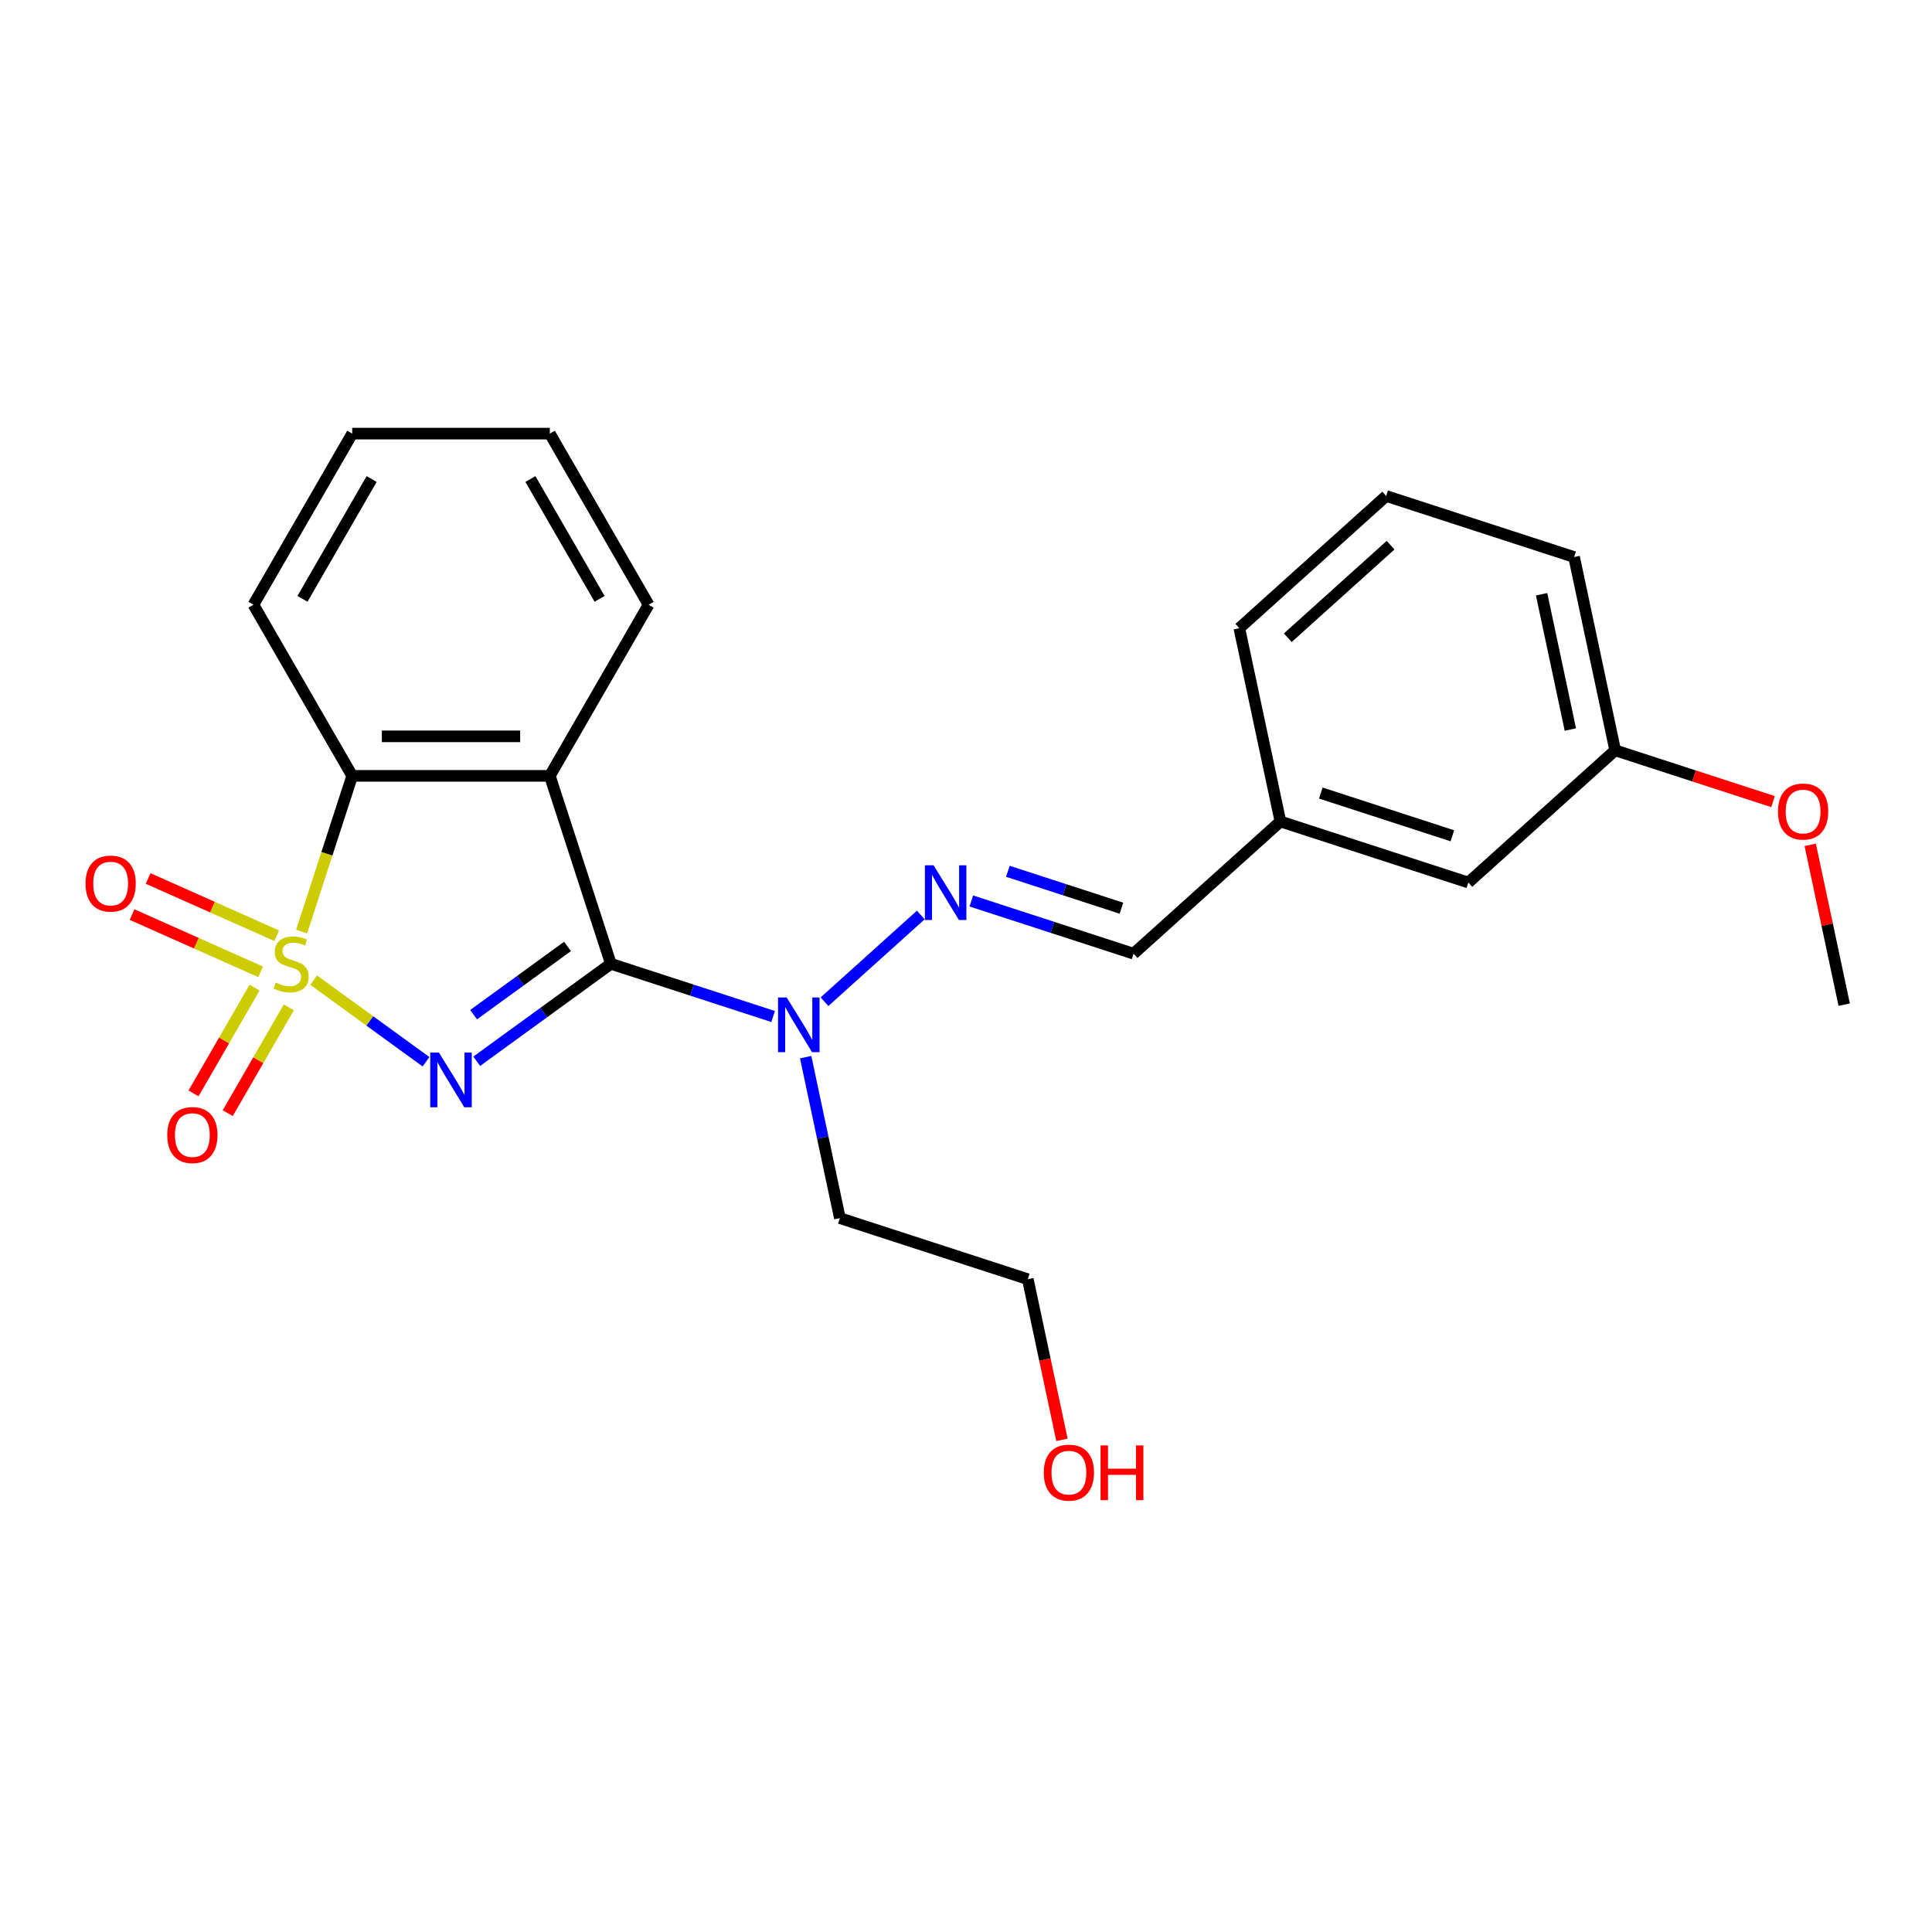 <?xml version='1.0' encoding='iso-8859-1'?>
<svg version='1.1' baseProfile='full'
              xmlns='http://www.w3.org/2000/svg'
                      xmlns:rdkit='http://www.rdkit.org/xml'
                      xmlns:xlink='http://www.w3.org/1999/xlink'
                  xml:space='preserve'
width='1000px' height='1000px' viewBox='0 0 1000 1000'>
<!-- END OF HEADER -->
<rect style='opacity:1.0;fill:#FFFFFF;stroke:none' width='1000' height='1000' x='0' y='0'> </rect>
<path class='bond-0' d='M 162.341,507.309 L 191.425,528.44' style='fill:none;fill-rule:evenodd;stroke:#CCCC00;stroke-width:6px;stroke-linecap:butt;stroke-linejoin:miter;stroke-opacity:1' />
<path class='bond-0' d='M 191.425,528.44 L 220.509,549.571' style='fill:none;fill-rule:evenodd;stroke:#0000FF;stroke-width:6px;stroke-linecap:butt;stroke-linejoin:miter;stroke-opacity:1' />
<path class='bond-3' d='M 156.122,482.178 L 169.215,441.882' style='fill:none;fill-rule:evenodd;stroke:#CCCC00;stroke-width:6px;stroke-linecap:butt;stroke-linejoin:miter;stroke-opacity:1' />
<path class='bond-3' d='M 169.215,441.882 L 182.308,401.585' style='fill:none;fill-rule:evenodd;stroke:#000000;stroke-width:6px;stroke-linecap:butt;stroke-linejoin:miter;stroke-opacity:1' />
<path class='bond-6' d='M 131.779,511.178 L 115.971,538.559' style='fill:none;fill-rule:evenodd;stroke:#CCCC00;stroke-width:6px;stroke-linecap:butt;stroke-linejoin:miter;stroke-opacity:1' />
<path class='bond-6' d='M 115.971,538.559 L 100.162,565.94' style='fill:none;fill-rule:evenodd;stroke:#FF0000;stroke-width:6px;stroke-linecap:butt;stroke-linejoin:miter;stroke-opacity:1' />
<path class='bond-6' d='M 149.494,521.405 L 133.685,548.787' style='fill:none;fill-rule:evenodd;stroke:#CCCC00;stroke-width:6px;stroke-linecap:butt;stroke-linejoin:miter;stroke-opacity:1' />
<path class='bond-6' d='M 133.685,548.787 L 117.877,576.168' style='fill:none;fill-rule:evenodd;stroke:#FF0000;stroke-width:6px;stroke-linecap:butt;stroke-linejoin:miter;stroke-opacity:1' />
<path class='bond-7' d='M 143.227,484.33 L 109.948,469.514' style='fill:none;fill-rule:evenodd;stroke:#CCCC00;stroke-width:6px;stroke-linecap:butt;stroke-linejoin:miter;stroke-opacity:1' />
<path class='bond-7' d='M 109.948,469.514 L 76.669,454.697' style='fill:none;fill-rule:evenodd;stroke:#FF0000;stroke-width:6px;stroke-linecap:butt;stroke-linejoin:miter;stroke-opacity:1' />
<path class='bond-7' d='M 134.907,503.017 L 101.628,488.2' style='fill:none;fill-rule:evenodd;stroke:#CCCC00;stroke-width:6px;stroke-linecap:butt;stroke-linejoin:miter;stroke-opacity:1' />
<path class='bond-7' d='M 101.628,488.2 L 68.349,473.384' style='fill:none;fill-rule:evenodd;stroke:#FF0000;stroke-width:6px;stroke-linecap:butt;stroke-linejoin:miter;stroke-opacity:1' />
<path class='bond-1' d='M 246.743,549.31 L 281.466,524.082' style='fill:none;fill-rule:evenodd;stroke:#0000FF;stroke-width:6px;stroke-linecap:butt;stroke-linejoin:miter;stroke-opacity:1' />
<path class='bond-1' d='M 281.466,524.082 L 316.188,498.855' style='fill:none;fill-rule:evenodd;stroke:#000000;stroke-width:6px;stroke-linecap:butt;stroke-linejoin:miter;stroke-opacity:1' />
<path class='bond-1' d='M 245.136,525.193 L 269.442,507.534' style='fill:none;fill-rule:evenodd;stroke:#0000FF;stroke-width:6px;stroke-linecap:butt;stroke-linejoin:miter;stroke-opacity:1' />
<path class='bond-1' d='M 269.442,507.534 L 293.748,489.874' style='fill:none;fill-rule:evenodd;stroke:#000000;stroke-width:6px;stroke-linecap:butt;stroke-linejoin:miter;stroke-opacity:1' />
<path class='bond-4' d='M 316.188,498.855 L 358.174,512.497' style='fill:none;fill-rule:evenodd;stroke:#000000;stroke-width:6px;stroke-linecap:butt;stroke-linejoin:miter;stroke-opacity:1' />
<path class='bond-4' d='M 358.174,512.497 L 400.161,526.139' style='fill:none;fill-rule:evenodd;stroke:#0000FF;stroke-width:6px;stroke-linecap:butt;stroke-linejoin:miter;stroke-opacity:1' />
<path class='bond-24' d='M 316.188,498.855 L 284.583,401.585' style='fill:none;fill-rule:evenodd;stroke:#000000;stroke-width:6px;stroke-linecap:butt;stroke-linejoin:miter;stroke-opacity:1' />
<path class='bond-2' d='M 284.583,401.585 L 182.308,401.585' style='fill:none;fill-rule:evenodd;stroke:#000000;stroke-width:6px;stroke-linecap:butt;stroke-linejoin:miter;stroke-opacity:1' />
<path class='bond-2' d='M 269.242,381.13 L 197.65,381.13' style='fill:none;fill-rule:evenodd;stroke:#000000;stroke-width:6px;stroke-linecap:butt;stroke-linejoin:miter;stroke-opacity:1' />
<path class='bond-10' d='M 284.583,401.585 L 335.721,313.012' style='fill:none;fill-rule:evenodd;stroke:#000000;stroke-width:6px;stroke-linecap:butt;stroke-linejoin:miter;stroke-opacity:1' />
<path class='bond-14' d='M 182.308,401.585 L 131.171,313.012' style='fill:none;fill-rule:evenodd;stroke:#000000;stroke-width:6px;stroke-linecap:butt;stroke-linejoin:miter;stroke-opacity:1' />
<path class='bond-5' d='M 426.754,518.487 L 476.613,473.594' style='fill:none;fill-rule:evenodd;stroke:#0000FF;stroke-width:6px;stroke-linecap:butt;stroke-linejoin:miter;stroke-opacity:1' />
<path class='bond-9' d='M 417.011,547.176 L 425.866,588.838' style='fill:none;fill-rule:evenodd;stroke:#0000FF;stroke-width:6px;stroke-linecap:butt;stroke-linejoin:miter;stroke-opacity:1' />
<path class='bond-9' d='M 425.866,588.838 L 434.722,630.5' style='fill:none;fill-rule:evenodd;stroke:#000000;stroke-width:6px;stroke-linecap:butt;stroke-linejoin:miter;stroke-opacity:1' />
<path class='bond-8' d='M 502.76,466.344 L 544.746,479.987' style='fill:none;fill-rule:evenodd;stroke:#0000FF;stroke-width:6px;stroke-linecap:butt;stroke-linejoin:miter;stroke-opacity:1' />
<path class='bond-8' d='M 544.746,479.987 L 586.732,493.629' style='fill:none;fill-rule:evenodd;stroke:#000000;stroke-width:6px;stroke-linecap:butt;stroke-linejoin:miter;stroke-opacity:1' />
<path class='bond-8' d='M 521.676,450.983 L 551.067,460.533' style='fill:none;fill-rule:evenodd;stroke:#0000FF;stroke-width:6px;stroke-linecap:butt;stroke-linejoin:miter;stroke-opacity:1' />
<path class='bond-8' d='M 551.067,460.533 L 580.457,470.082' style='fill:none;fill-rule:evenodd;stroke:#000000;stroke-width:6px;stroke-linecap:butt;stroke-linejoin:miter;stroke-opacity:1' />
<path class='bond-11' d='M 586.732,493.629 L 662.737,425.193' style='fill:none;fill-rule:evenodd;stroke:#000000;stroke-width:6px;stroke-linecap:butt;stroke-linejoin:miter;stroke-opacity:1' />
<path class='bond-18' d='M 434.722,630.5 L 531.991,662.104' style='fill:none;fill-rule:evenodd;stroke:#000000;stroke-width:6px;stroke-linecap:butt;stroke-linejoin:miter;stroke-opacity:1' />
<path class='bond-25' d='M 335.721,313.012 L 284.583,224.44' style='fill:none;fill-rule:evenodd;stroke:#000000;stroke-width:6px;stroke-linecap:butt;stroke-linejoin:miter;stroke-opacity:1' />
<path class='bond-25' d='M 310.336,309.954 L 274.54,247.953' style='fill:none;fill-rule:evenodd;stroke:#000000;stroke-width:6px;stroke-linecap:butt;stroke-linejoin:miter;stroke-opacity:1' />
<path class='bond-12' d='M 662.737,425.193 L 760.007,456.798' style='fill:none;fill-rule:evenodd;stroke:#000000;stroke-width:6px;stroke-linecap:butt;stroke-linejoin:miter;stroke-opacity:1' />
<path class='bond-12' d='M 683.649,410.48 L 751.737,432.604' style='fill:none;fill-rule:evenodd;stroke:#000000;stroke-width:6px;stroke-linecap:butt;stroke-linejoin:miter;stroke-opacity:1' />
<path class='bond-19' d='M 662.737,425.193 L 641.473,325.153' style='fill:none;fill-rule:evenodd;stroke:#000000;stroke-width:6px;stroke-linecap:butt;stroke-linejoin:miter;stroke-opacity:1' />
<path class='bond-13' d='M 760.007,456.798 L 836.012,388.363' style='fill:none;fill-rule:evenodd;stroke:#000000;stroke-width:6px;stroke-linecap:butt;stroke-linejoin:miter;stroke-opacity:1' />
<path class='bond-15' d='M 836.012,388.363 L 876.868,401.638' style='fill:none;fill-rule:evenodd;stroke:#000000;stroke-width:6px;stroke-linecap:butt;stroke-linejoin:miter;stroke-opacity:1' />
<path class='bond-15' d='M 876.868,401.638 L 917.724,414.913' style='fill:none;fill-rule:evenodd;stroke:#FF0000;stroke-width:6px;stroke-linecap:butt;stroke-linejoin:miter;stroke-opacity:1' />
<path class='bond-26' d='M 836.012,388.363 L 814.748,288.323' style='fill:none;fill-rule:evenodd;stroke:#000000;stroke-width:6px;stroke-linecap:butt;stroke-linejoin:miter;stroke-opacity:1' />
<path class='bond-26' d='M 812.814,377.61 L 797.929,307.581' style='fill:none;fill-rule:evenodd;stroke:#000000;stroke-width:6px;stroke-linecap:butt;stroke-linejoin:miter;stroke-opacity:1' />
<path class='bond-23' d='M 131.171,313.012 L 182.308,224.44' style='fill:none;fill-rule:evenodd;stroke:#000000;stroke-width:6px;stroke-linecap:butt;stroke-linejoin:miter;stroke-opacity:1' />
<path class='bond-23' d='M 156.556,309.954 L 192.352,247.953' style='fill:none;fill-rule:evenodd;stroke:#000000;stroke-width:6px;stroke-linecap:butt;stroke-linejoin:miter;stroke-opacity:1' />
<path class='bond-21' d='M 936.962,437.284 L 945.754,478.646' style='fill:none;fill-rule:evenodd;stroke:#FF0000;stroke-width:6px;stroke-linecap:butt;stroke-linejoin:miter;stroke-opacity:1' />
<path class='bond-21' d='M 945.754,478.646 L 954.545,520.008' style='fill:none;fill-rule:evenodd;stroke:#000000;stroke-width:6px;stroke-linecap:butt;stroke-linejoin:miter;stroke-opacity:1' />
<path class='bond-16' d='M 549.668,745.267 L 540.83,703.686' style='fill:none;fill-rule:evenodd;stroke:#FF0000;stroke-width:6px;stroke-linecap:butt;stroke-linejoin:miter;stroke-opacity:1' />
<path class='bond-16' d='M 540.83,703.686 L 531.991,662.104' style='fill:none;fill-rule:evenodd;stroke:#000000;stroke-width:6px;stroke-linecap:butt;stroke-linejoin:miter;stroke-opacity:1' />
<path class='bond-17' d='M 717.478,256.718 L 641.473,325.153' style='fill:none;fill-rule:evenodd;stroke:#000000;stroke-width:6px;stroke-linecap:butt;stroke-linejoin:miter;stroke-opacity:1' />
<path class='bond-17' d='M 719.765,282.184 L 666.561,330.089' style='fill:none;fill-rule:evenodd;stroke:#000000;stroke-width:6px;stroke-linecap:butt;stroke-linejoin:miter;stroke-opacity:1' />
<path class='bond-20' d='M 717.478,256.718 L 814.748,288.323' style='fill:none;fill-rule:evenodd;stroke:#000000;stroke-width:6px;stroke-linecap:butt;stroke-linejoin:miter;stroke-opacity:1' />
<path class='bond-22' d='M 284.583,224.44 L 182.308,224.44' style='fill:none;fill-rule:evenodd;stroke:#000000;stroke-width:6px;stroke-linecap:butt;stroke-linejoin:miter;stroke-opacity:1' />
<path  class='atom-0' d='M 142.704 508.575
Q 143.024 508.695, 144.344 509.255
Q 145.664 509.815, 147.104 510.175
Q 148.584 510.495, 150.024 510.495
Q 152.704 510.495, 154.264 509.215
Q 155.824 507.895, 155.824 505.615
Q 155.824 504.055, 155.024 503.095
Q 154.264 502.135, 153.064 501.615
Q 151.864 501.095, 149.864 500.495
Q 147.344 499.735, 145.824 499.015
Q 144.344 498.295, 143.264 496.775
Q 142.224 495.255, 142.224 492.695
Q 142.224 489.135, 144.624 486.935
Q 147.064 484.735, 151.864 484.735
Q 155.144 484.735, 158.864 486.295
L 157.944 489.375
Q 154.544 487.975, 151.984 487.975
Q 149.224 487.975, 147.704 489.135
Q 146.184 490.255, 146.224 492.215
Q 146.224 493.735, 146.984 494.655
Q 147.784 495.575, 148.904 496.095
Q 150.064 496.615, 151.984 497.215
Q 154.544 498.015, 156.064 498.815
Q 157.584 499.615, 158.664 501.255
Q 159.784 502.855, 159.784 505.615
Q 159.784 509.535, 157.144 511.655
Q 154.544 513.735, 150.184 513.735
Q 147.664 513.735, 145.744 513.175
Q 143.864 512.655, 141.624 511.735
L 142.704 508.575
' fill='#CCCC00'/>
<path  class='atom-1' d='M 227.186 544.81
L 236.466 559.81
Q 237.386 561.29, 238.866 563.97
Q 240.346 566.65, 240.426 566.81
L 240.426 544.81
L 244.186 544.81
L 244.186 573.13
L 240.306 573.13
L 230.346 556.73
Q 229.186 554.81, 227.946 552.61
Q 226.746 550.41, 226.386 549.73
L 226.386 573.13
L 222.706 573.13
L 222.706 544.81
L 227.186 544.81
' fill='#0000FF'/>
<path  class='atom-5' d='M 407.198 516.299
L 416.478 531.299
Q 417.398 532.779, 418.878 535.459
Q 420.358 538.139, 420.438 538.299
L 420.438 516.299
L 424.198 516.299
L 424.198 544.619
L 420.318 544.619
L 410.358 528.219
Q 409.198 526.299, 407.958 524.099
Q 406.758 521.899, 406.398 521.219
L 406.398 544.619
L 402.718 544.619
L 402.718 516.299
L 407.198 516.299
' fill='#0000FF'/>
<path  class='atom-6' d='M 483.203 447.864
L 492.483 462.864
Q 493.403 464.344, 494.883 467.024
Q 496.363 469.704, 496.443 469.864
L 496.443 447.864
L 500.203 447.864
L 500.203 476.184
L 496.323 476.184
L 486.363 459.784
Q 485.203 457.864, 483.963 455.664
Q 482.763 453.464, 482.403 452.784
L 482.403 476.184
L 478.723 476.184
L 478.723 447.864
L 483.203 447.864
' fill='#0000FF'/>
<path  class='atom-7' d='M 86.566 587.507
Q 86.566 580.707, 89.926 576.907
Q 93.286 573.107, 99.566 573.107
Q 105.846 573.107, 109.206 576.907
Q 112.566 580.707, 112.566 587.507
Q 112.566 594.387, 109.166 598.307
Q 105.766 602.187, 99.566 602.187
Q 93.326 602.187, 89.926 598.307
Q 86.566 594.427, 86.566 587.507
M 99.566 598.987
Q 103.886 598.987, 106.206 596.107
Q 108.566 593.187, 108.566 587.507
Q 108.566 581.947, 106.206 579.147
Q 103.886 576.307, 99.566 576.307
Q 95.246 576.307, 92.886 579.107
Q 90.566 581.907, 90.566 587.507
Q 90.566 593.227, 92.886 596.107
Q 95.246 598.987, 99.566 598.987
' fill='#FF0000'/>
<path  class='atom-8' d='M 44.271 457.336
Q 44.271 450.536, 47.631 446.736
Q 50.991 442.936, 57.271 442.936
Q 63.551 442.936, 66.911 446.736
Q 70.271 450.536, 70.271 457.336
Q 70.271 464.216, 66.871 468.136
Q 63.471 472.016, 57.271 472.016
Q 51.031 472.016, 47.631 468.136
Q 44.271 464.256, 44.271 457.336
M 57.271 468.816
Q 61.591 468.816, 63.911 465.936
Q 66.271 463.016, 66.271 457.336
Q 66.271 451.776, 63.911 448.976
Q 61.591 446.136, 57.271 446.136
Q 52.951 446.136, 50.591 448.936
Q 48.271 451.736, 48.271 457.336
Q 48.271 463.056, 50.591 465.936
Q 52.951 468.816, 57.271 468.816
' fill='#FF0000'/>
<path  class='atom-16' d='M 920.281 420.047
Q 920.281 413.247, 923.641 409.447
Q 927.001 405.647, 933.281 405.647
Q 939.561 405.647, 942.921 409.447
Q 946.281 413.247, 946.281 420.047
Q 946.281 426.927, 942.881 430.847
Q 939.481 434.727, 933.281 434.727
Q 927.041 434.727, 923.641 430.847
Q 920.281 426.967, 920.281 420.047
M 933.281 431.527
Q 937.601 431.527, 939.921 428.647
Q 942.281 425.727, 942.281 420.047
Q 942.281 414.487, 939.921 411.687
Q 937.601 408.847, 933.281 408.847
Q 928.961 408.847, 926.601 411.647
Q 924.281 414.447, 924.281 420.047
Q 924.281 425.767, 926.601 428.647
Q 928.961 431.527, 933.281 431.527
' fill='#FF0000'/>
<path  class='atom-17' d='M 540.255 762.224
Q 540.255 755.424, 543.615 751.624
Q 546.975 747.824, 553.255 747.824
Q 559.535 747.824, 562.895 751.624
Q 566.255 755.424, 566.255 762.224
Q 566.255 769.104, 562.855 773.024
Q 559.455 776.904, 553.255 776.904
Q 547.015 776.904, 543.615 773.024
Q 540.255 769.144, 540.255 762.224
M 553.255 773.704
Q 557.575 773.704, 559.895 770.824
Q 562.255 767.904, 562.255 762.224
Q 562.255 756.664, 559.895 753.864
Q 557.575 751.024, 553.255 751.024
Q 548.935 751.024, 546.575 753.824
Q 544.255 756.624, 544.255 762.224
Q 544.255 767.944, 546.575 770.824
Q 548.935 773.704, 553.255 773.704
' fill='#FF0000'/>
<path  class='atom-17' d='M 569.655 748.144
L 573.495 748.144
L 573.495 760.184
L 587.975 760.184
L 587.975 748.144
L 591.815 748.144
L 591.815 776.464
L 587.975 776.464
L 587.975 763.384
L 573.495 763.384
L 573.495 776.464
L 569.655 776.464
L 569.655 748.144
' fill='#FF0000'/>
</svg>
